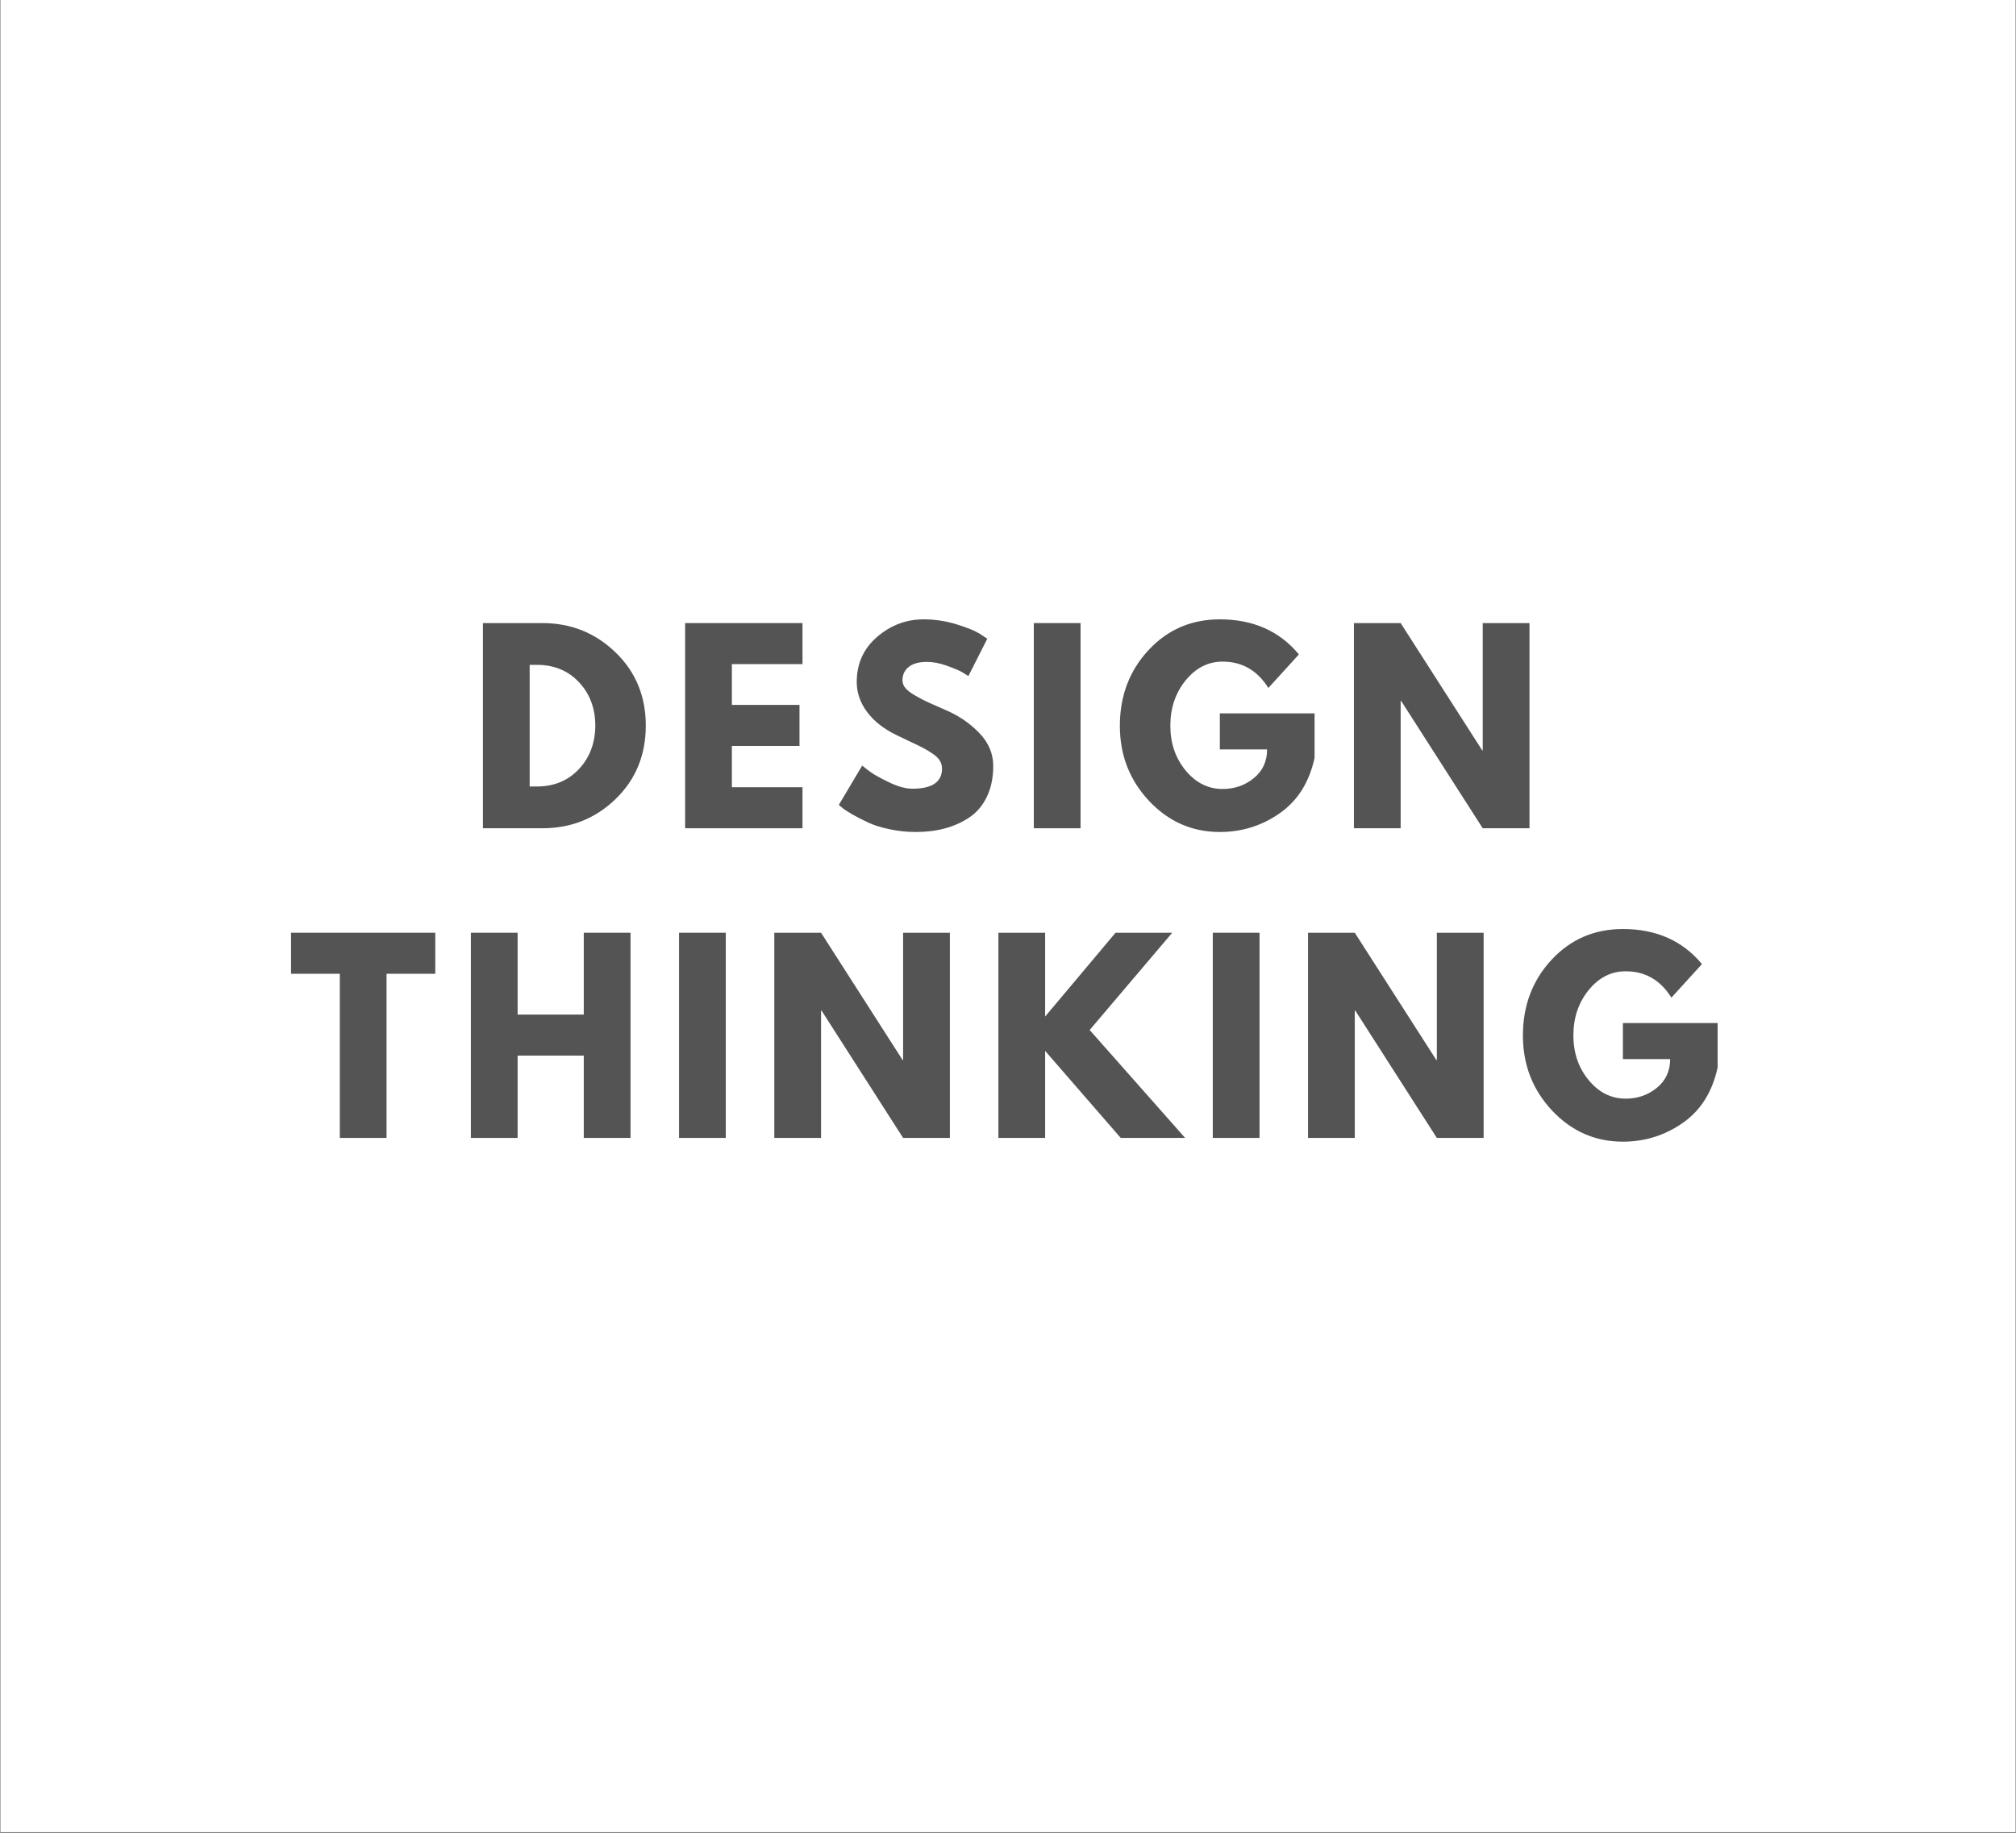 <?xml version="1.0" encoding="UTF-8"?> <svg xmlns="http://www.w3.org/2000/svg" xmlns:xlink="http://www.w3.org/1999/xlink" width="1080" zoomAndPan="magnify" viewBox="0 0 810 736.5" height="982" preserveAspectRatio="xMidYMid meet"><rect x="0" y="0" width="810" height="736.5" fill="#808080" stroke="none"/> <defs> <g></g> <clipPath id="id1"> <path d="M 0.273 0 L 809.723 0 L 809.723 736 L 0.273 736 Z M 0.273 0 " clip-rule="nonzero"></path> </clipPath> </defs> <g clip-path="url(#id1)"> <path fill="#ffffff" d="M 0.273 0 L 809.727 0 L 809.727 4453.477 L 0.273 4453.477 Z M 0.273 0 " fill-opacity="1" fill-rule="nonzero"></path> <path fill="#ffffff" d="M 0.273 0 L 809.727 0 L 809.727 736 L 0.273 736 Z M 0.273 0 " fill-opacity="1" fill-rule="nonzero"></path> <path fill="#ffffff" d="M 0.273 0 L 809.727 0 L 809.727 736 L 0.273 736 Z M 0.273 0 " fill-opacity="1" fill-rule="nonzero"></path> </g> <g fill="#545454" fill-opacity="1"> <g transform="translate(188.032, 332.774)"> <g> <path d="M 6 -82.438 L 29.875 -82.438 C 41.332 -82.438 51.125 -78.52 59.25 -70.688 C 67.375 -62.863 71.438 -53.055 71.438 -41.266 C 71.438 -29.41 67.391 -19.566 59.297 -11.734 C 51.203 -3.91 41.395 0 29.875 0 L 6 0 Z M 24.781 -16.781 L 27.672 -16.781 C 34.535 -16.781 40.148 -19.094 44.516 -23.719 C 48.879 -28.352 51.094 -34.172 51.156 -41.172 C 51.156 -48.16 48.973 -53.988 44.609 -58.656 C 40.242 -63.32 34.598 -65.656 27.672 -65.656 L 24.781 -65.656 Z M 24.781 -16.781 "></path> </g> </g> </g> <g fill="#545454" fill-opacity="1"> <g transform="translate(269.274, 332.774)"> <g> <path d="M 53.156 -82.438 L 53.156 -65.953 L 24.781 -65.953 L 24.781 -49.562 L 51.953 -49.562 L 51.953 -33.078 L 24.781 -33.078 L 24.781 -16.484 L 53.156 -16.484 L 53.156 0 L 6 0 L 6 -82.438 Z M 53.156 -82.438 "></path> </g> </g> </g> <g fill="#545454" fill-opacity="1"> <g transform="translate(334.727, 332.774)"> <g> <path d="M 36.375 -83.938 C 40.832 -83.938 45.191 -83.285 49.453 -81.984 C 53.723 -80.68 56.891 -79.398 58.953 -78.141 L 61.953 -76.141 L 54.359 -61.156 C 53.754 -61.551 52.922 -62.066 51.859 -62.703 C 50.797 -63.336 48.797 -64.188 45.859 -65.25 C 42.93 -66.312 40.203 -66.844 37.672 -66.844 C 34.535 -66.844 32.117 -66.176 30.422 -64.844 C 28.723 -63.508 27.875 -61.711 27.875 -59.453 C 27.875 -58.316 28.273 -57.266 29.078 -56.297 C 29.879 -55.336 31.242 -54.305 33.172 -53.203 C 35.109 -52.109 36.805 -51.227 38.266 -50.562 C 39.734 -49.895 42 -48.895 45.062 -47.562 C 50.395 -45.301 54.941 -42.219 58.703 -38.312 C 62.461 -34.414 64.344 -30.004 64.344 -25.078 C 64.344 -20.348 63.492 -16.219 61.797 -12.688 C 60.098 -9.156 57.766 -6.391 54.797 -4.391 C 51.836 -2.398 48.555 -0.922 44.953 0.047 C 41.359 1.016 37.469 1.5 33.281 1.5 C 29.676 1.5 26.141 1.129 22.672 0.391 C 19.211 -0.336 16.316 -1.25 13.984 -2.344 C 11.648 -3.445 9.551 -4.531 7.688 -5.594 C 5.82 -6.656 4.457 -7.555 3.594 -8.297 L 2.297 -9.391 L 11.688 -25.188 C 12.488 -24.52 13.586 -23.664 14.984 -22.625 C 16.391 -21.594 18.875 -20.211 22.438 -18.484 C 26 -16.754 29.145 -15.891 31.875 -15.891 C 39.801 -15.891 43.766 -18.586 43.766 -23.984 C 43.766 -25.117 43.477 -26.164 42.906 -27.125 C 42.344 -28.094 41.344 -29.055 39.906 -30.016 C 38.477 -30.984 37.211 -31.75 36.109 -32.312 C 35.016 -32.883 33.219 -33.754 30.719 -34.922 C 28.227 -36.086 26.383 -36.973 25.188 -37.578 C 20.188 -40.035 16.32 -43.113 13.594 -46.812 C 10.863 -50.508 9.5 -54.488 9.5 -58.75 C 9.5 -66.145 12.227 -72.191 17.688 -76.891 C 23.145 -81.586 29.375 -83.938 36.375 -83.938 Z M 36.375 -83.938 "></path> </g> </g> </g> <g fill="#545454" fill-opacity="1"> <g transform="translate(409.374, 332.774)"> <g> <path d="M 24.781 -82.438 L 24.781 0 L 6 0 L 6 -82.438 Z M 24.781 -82.438 "></path> </g> </g> </g> <g fill="#545454" fill-opacity="1"> <g transform="translate(447.646, 332.774)"> <g> <path d="M 80.531 -46.156 L 80.531 -28.281 C 78.406 -18.488 73.742 -11.078 66.547 -6.047 C 59.348 -1.016 51.32 1.5 42.469 1.5 C 31.344 1.5 21.863 -2.66 14.031 -10.984 C 6.207 -19.316 2.297 -29.379 2.297 -41.172 C 2.297 -53.16 6.125 -63.285 13.781 -71.547 C 21.445 -79.805 31.008 -83.938 42.469 -83.938 C 55.852 -83.938 66.441 -79.238 74.234 -69.844 L 61.953 -56.359 C 57.555 -63.422 51.426 -66.953 43.562 -66.953 C 37.77 -66.953 32.82 -64.438 28.719 -59.406 C 24.625 -54.375 22.578 -48.297 22.578 -41.172 C 22.578 -34.172 24.625 -28.188 28.719 -23.219 C 32.82 -18.258 37.77 -15.781 43.562 -15.781 C 48.363 -15.781 52.547 -17.227 56.109 -20.125 C 59.672 -23.031 61.453 -26.879 61.453 -31.672 L 42.469 -31.672 L 42.469 -46.156 Z M 80.531 -46.156 "></path> </g> </g> </g> <g fill="#545454" fill-opacity="1"> <g transform="translate(537.982, 332.774)"> <g> <path d="M 24.781 -51.156 L 24.781 0 L 6 0 L 6 -82.438 L 24.781 -82.438 L 57.562 -31.281 L 57.75 -31.281 L 57.75 -82.438 L 76.547 -82.438 L 76.547 0 L 57.75 0 L 24.984 -51.156 Z M 24.781 -51.156 "></path> </g> </g> </g> <g fill="#545454" fill-opacity="1"> <g transform="translate(116.139, 457.19)"> <g> <path d="M 0.797 -65.953 L 0.797 -82.438 L 58.75 -82.438 L 58.75 -65.953 L 39.172 -65.953 L 39.172 0 L 20.391 0 L 20.391 -65.953 Z M 0.797 -65.953 "></path> </g> </g> </g> <g fill="#545454" fill-opacity="1"> <g transform="translate(183.191, 457.19)"> <g> <path d="M 24.781 -33.078 L 24.781 0 L 6 0 L 6 -82.438 L 24.781 -82.438 L 24.781 -49.562 L 51.359 -49.562 L 51.359 -82.438 L 70.141 -82.438 L 70.141 0 L 51.359 0 L 51.359 -33.078 Z M 24.781 -33.078 "></path> </g> </g> </g> <g fill="#545454" fill-opacity="1"> <g transform="translate(266.831, 457.19)"> <g> <path d="M 24.781 -82.438 L 24.781 0 L 6 0 L 6 -82.438 Z M 24.781 -82.438 "></path> </g> </g> </g> <g fill="#545454" fill-opacity="1"> <g transform="translate(305.104, 457.19)"> <g> <path d="M 24.781 -51.156 L 24.781 0 L 6 0 L 6 -82.438 L 24.781 -82.438 L 57.562 -31.281 L 57.75 -31.281 L 57.75 -82.438 L 76.547 -82.438 L 76.547 0 L 57.75 0 L 24.984 -51.156 Z M 24.781 -51.156 "></path> </g> </g> </g> <g fill="#545454" fill-opacity="1"> <g transform="translate(395.14, 457.19)"> <g> <path d="M 81.031 0 L 55.156 0 L 24.781 -34.969 L 24.781 0 L 6 0 L 6 -82.438 L 24.781 -82.438 L 24.781 -48.766 L 53.062 -82.438 L 75.844 -82.438 L 42.672 -43.359 Z M 81.031 0 "></path> </g> </g> </g> <g fill="#545454" fill-opacity="1"> <g transform="translate(481.278, 457.19)"> <g> <path d="M 24.781 -82.438 L 24.781 0 L 6 0 L 6 -82.438 Z M 24.781 -82.438 "></path> </g> </g> </g> <g fill="#545454" fill-opacity="1"> <g transform="translate(519.551, 457.19)"> <g> <path d="M 24.781 -51.156 L 24.781 0 L 6 0 L 6 -82.438 L 24.781 -82.438 L 57.562 -31.281 L 57.75 -31.281 L 57.75 -82.438 L 76.547 -82.438 L 76.547 0 L 57.75 0 L 24.984 -51.156 Z M 24.781 -51.156 "></path> </g> </g> </g> <g fill="#545454" fill-opacity="1"> <g transform="translate(609.587, 457.19)"> <g> <path d="M 80.531 -46.156 L 80.531 -28.281 C 78.406 -18.488 73.742 -11.078 66.547 -6.047 C 59.348 -1.016 51.32 1.5 42.469 1.5 C 31.344 1.5 21.863 -2.66 14.031 -10.984 C 6.207 -19.316 2.297 -29.379 2.297 -41.172 C 2.297 -53.16 6.125 -63.285 13.781 -71.547 C 21.445 -79.805 31.008 -83.938 42.469 -83.938 C 55.852 -83.938 66.441 -79.238 74.234 -69.844 L 61.953 -56.359 C 57.555 -63.422 51.426 -66.953 43.562 -66.953 C 37.77 -66.953 32.82 -64.438 28.719 -59.406 C 24.625 -54.375 22.578 -48.297 22.578 -41.172 C 22.578 -34.172 24.625 -28.188 28.719 -23.219 C 32.82 -18.258 37.77 -15.781 43.562 -15.781 C 48.363 -15.781 52.547 -17.227 56.109 -20.125 C 59.672 -23.031 61.453 -26.879 61.453 -31.672 L 42.469 -31.672 L 42.469 -46.156 Z M 80.531 -46.156 "></path> </g> </g> </g> </svg> 